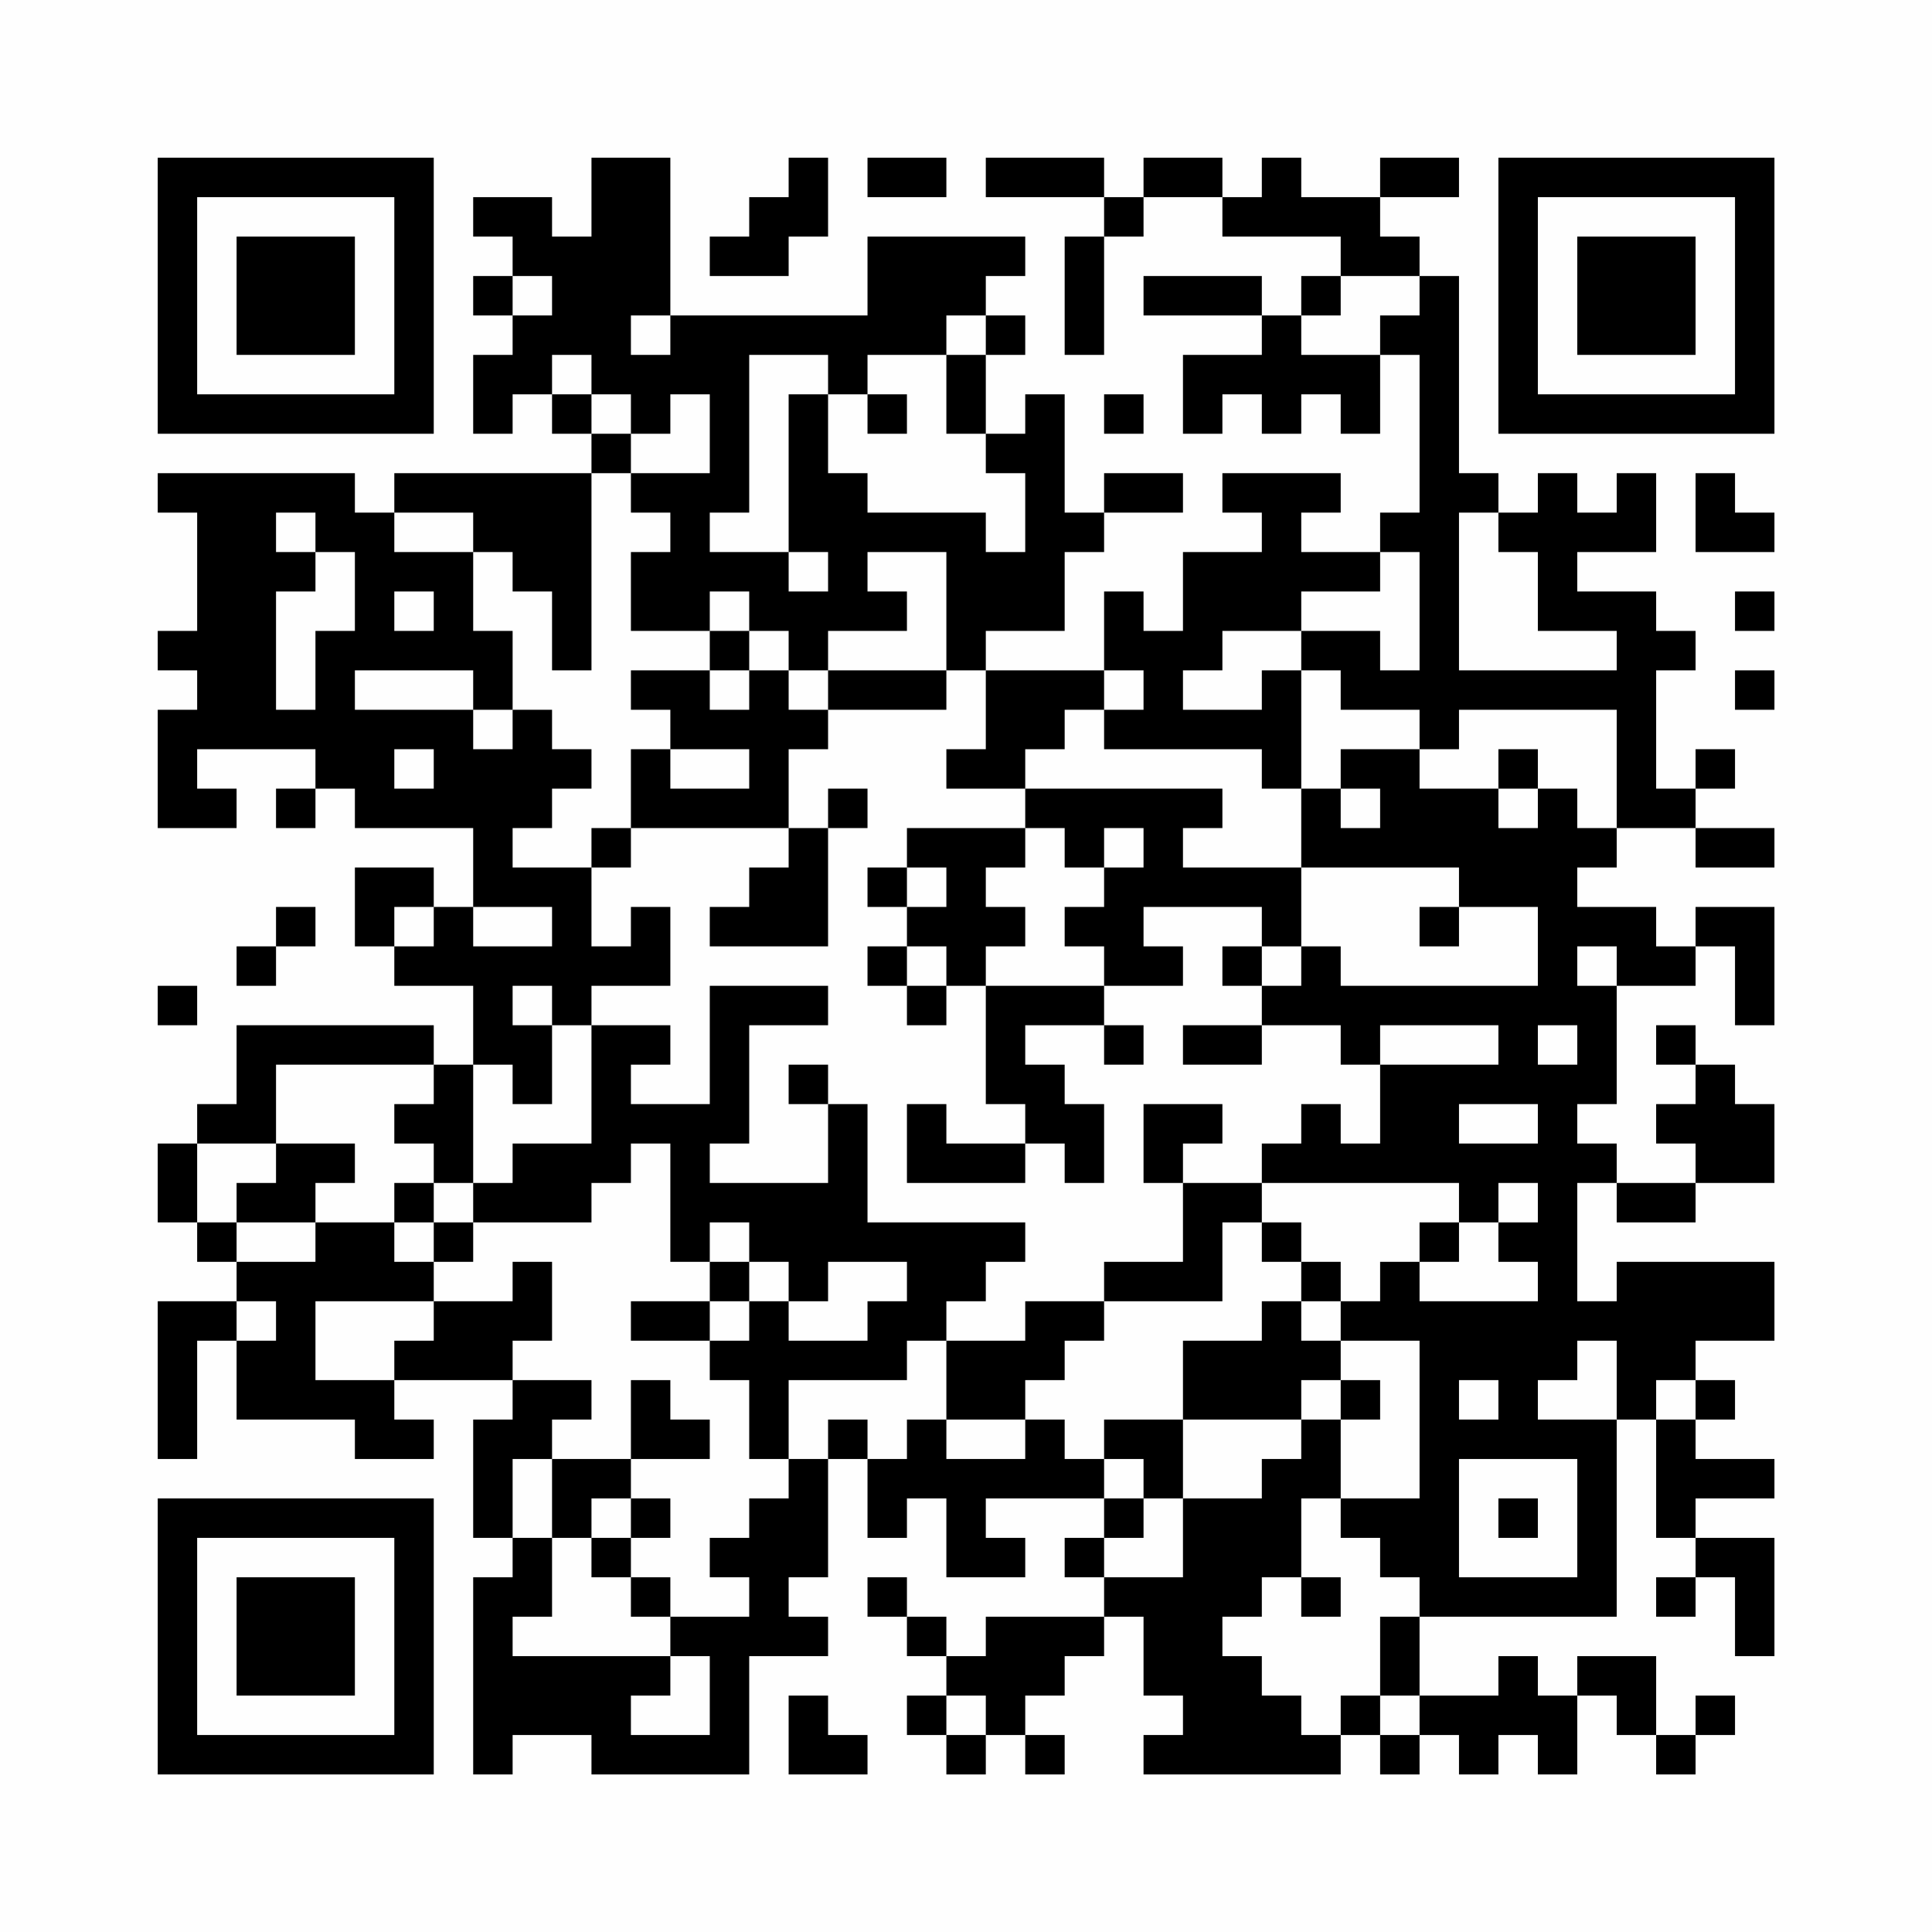 <?xml version="1.0" encoding="UTF-8"?>
<svg xmlns="http://www.w3.org/2000/svg" version="1.1" width="200" height="200" viewBox="0 0 200 200"><rect x="0" y="0" width="200" height="200" fill="#fefefe"/><g transform="scale(4.082)"><g transform="translate(4,4)"><path fill-rule="evenodd" d="M11 0L11 2L10 2L10 1L8 1L8 2L9 2L9 3L8 3L8 4L9 4L9 5L8 5L8 7L9 7L9 6L10 6L10 7L11 7L11 8L6 8L6 9L5 9L5 8L0 8L0 9L1 9L1 12L0 12L0 13L1 13L1 14L0 14L0 17L2 17L2 16L1 16L1 15L4 15L4 16L3 16L3 17L4 17L4 16L5 16L5 17L8 17L8 19L7 19L7 18L5 18L5 20L6 20L6 21L8 21L8 23L7 23L7 22L2 22L2 24L1 24L1 25L0 25L0 27L1 27L1 28L2 28L2 29L0 29L0 33L1 33L1 30L2 30L2 32L5 32L5 33L7 33L7 32L6 32L6 31L9 31L9 32L8 32L8 35L9 35L9 36L8 36L8 41L9 41L9 40L11 40L11 41L15 41L15 38L17 38L17 37L16 37L16 36L17 36L17 33L18 33L18 35L19 35L19 34L20 34L20 36L22 36L22 35L21 35L21 34L24 34L24 35L23 35L23 36L24 36L24 37L21 37L21 38L20 38L20 37L19 37L19 36L18 36L18 37L19 37L19 38L20 38L20 39L19 39L19 40L20 40L20 41L21 41L21 40L22 40L22 41L23 41L23 40L22 40L22 39L23 39L23 38L24 38L24 37L25 37L25 39L26 39L26 40L25 40L25 41L30 41L30 40L31 40L31 41L32 41L32 40L33 40L33 41L34 41L34 40L35 40L35 41L36 41L36 39L37 39L37 40L38 40L38 41L39 41L39 40L40 40L40 39L39 39L39 40L38 40L38 38L36 38L36 39L35 39L35 38L34 38L34 39L32 39L32 37L37 37L37 32L38 32L38 35L39 35L39 36L38 36L38 37L39 37L39 36L40 36L40 38L41 38L41 35L39 35L39 34L41 34L41 33L39 33L39 32L40 32L40 31L39 31L39 30L41 30L41 28L37 28L37 29L36 29L36 26L37 26L37 27L39 27L39 26L41 26L41 24L40 24L40 23L39 23L39 22L38 22L38 23L39 23L39 24L38 24L38 25L39 25L39 26L37 26L37 25L36 25L36 24L37 24L37 21L39 21L39 20L40 20L40 22L41 22L41 19L39 19L39 20L38 20L38 19L36 19L36 18L37 18L37 17L39 17L39 18L41 18L41 17L39 17L39 16L40 16L40 15L39 15L39 16L38 16L38 13L39 13L39 12L38 12L38 11L36 11L36 10L38 10L38 8L37 8L37 9L36 9L36 8L35 8L35 9L34 9L34 8L33 8L33 3L32 3L32 2L31 2L31 1L33 1L33 0L31 0L31 1L29 1L29 0L28 0L28 1L27 1L27 0L25 0L25 1L24 1L24 0L21 0L21 1L24 1L24 2L23 2L23 5L24 5L24 2L25 2L25 1L27 1L27 2L30 2L30 3L29 3L29 4L28 4L28 3L25 3L25 4L28 4L28 5L26 5L26 7L27 7L27 6L28 6L28 7L29 7L29 6L30 6L30 7L31 7L31 5L32 5L32 9L31 9L31 10L29 10L29 9L30 9L30 8L27 8L27 9L28 9L28 10L26 10L26 12L25 12L25 11L24 11L24 13L21 13L21 12L23 12L23 10L24 10L24 9L26 9L26 8L24 8L24 9L23 9L23 6L22 6L22 7L21 7L21 5L22 5L22 4L21 4L21 3L22 3L22 2L18 2L18 4L13 4L13 0ZM16 0L16 1L15 1L15 2L14 2L14 3L16 3L16 2L17 2L17 0ZM18 0L18 1L20 1L20 0ZM9 3L9 4L10 4L10 3ZM30 3L30 4L29 4L29 5L31 5L31 4L32 4L32 3ZM12 4L12 5L13 5L13 4ZM20 4L20 5L18 5L18 6L17 6L17 5L15 5L15 9L14 9L14 10L16 10L16 11L17 11L17 10L16 10L16 6L17 6L17 8L18 8L18 9L21 9L21 10L22 10L22 8L21 8L21 7L20 7L20 5L21 5L21 4ZM10 5L10 6L11 6L11 7L12 7L12 8L11 8L11 13L10 13L10 11L9 11L9 10L8 10L8 9L6 9L6 10L8 10L8 12L9 12L9 14L8 14L8 13L5 13L5 14L8 14L8 15L9 15L9 14L10 14L10 15L11 15L11 16L10 16L10 17L9 17L9 18L11 18L11 20L12 20L12 19L13 19L13 21L11 21L11 22L10 22L10 21L9 21L9 22L10 22L10 24L9 24L9 23L8 23L8 26L7 26L7 25L6 25L6 24L7 24L7 23L3 23L3 25L1 25L1 27L2 27L2 28L4 28L4 27L6 27L6 28L7 28L7 29L4 29L4 31L6 31L6 30L7 30L7 29L9 29L9 28L10 28L10 30L9 30L9 31L11 31L11 32L10 32L10 33L9 33L9 35L10 35L10 37L9 37L9 38L13 38L13 39L12 39L12 40L14 40L14 38L13 38L13 37L15 37L15 36L14 36L14 35L15 35L15 34L16 34L16 33L17 33L17 32L18 32L18 33L19 33L19 32L20 32L20 33L22 33L22 32L23 32L23 33L24 33L24 34L25 34L25 35L24 35L24 36L26 36L26 34L28 34L28 33L29 33L29 32L30 32L30 34L29 34L29 36L28 36L28 37L27 37L27 38L28 38L28 39L29 39L29 40L30 40L30 39L31 39L31 40L32 40L32 39L31 39L31 37L32 37L32 36L31 36L31 35L30 35L30 34L32 34L32 30L30 30L30 29L31 29L31 28L32 28L32 29L35 29L35 28L34 28L34 27L35 27L35 26L34 26L34 27L33 27L33 26L28 26L28 25L29 25L29 24L30 24L30 25L31 25L31 23L34 23L34 22L31 22L31 23L30 23L30 22L28 22L28 21L29 21L29 20L30 20L30 21L35 21L35 19L33 19L33 18L29 18L29 16L30 16L30 17L31 17L31 16L30 16L30 15L32 15L32 16L34 16L34 17L35 17L35 16L36 16L36 17L37 17L37 14L33 14L33 15L32 15L32 14L30 14L30 13L29 13L29 12L31 12L31 13L32 13L32 10L31 10L31 11L29 11L29 12L27 12L27 13L26 13L26 14L28 14L28 13L29 13L29 16L28 16L28 15L24 15L24 14L25 14L25 13L24 13L24 14L23 14L23 15L22 15L22 16L20 16L20 15L21 15L21 13L20 13L20 10L18 10L18 11L19 11L19 12L17 12L17 13L16 13L16 12L15 12L15 11L14 11L14 12L12 12L12 10L13 10L13 9L12 9L12 8L14 8L14 6L13 6L13 7L12 7L12 6L11 6L11 5ZM18 6L18 7L19 7L19 6ZM24 6L24 7L25 7L25 6ZM39 8L39 10L41 10L41 9L40 9L40 8ZM3 9L3 10L4 10L4 11L3 11L3 14L4 14L4 12L5 12L5 10L4 10L4 9ZM33 9L33 13L37 13L37 12L35 12L35 10L34 10L34 9ZM6 11L6 12L7 12L7 11ZM40 11L40 12L41 12L41 11ZM14 12L14 13L12 13L12 14L13 14L13 15L12 15L12 17L11 17L11 18L12 18L12 17L16 17L16 18L15 18L15 19L14 19L14 20L17 20L17 17L18 17L18 16L17 16L17 17L16 17L16 15L17 15L17 14L20 14L20 13L17 13L17 14L16 14L16 13L15 13L15 12ZM14 13L14 14L15 14L15 13ZM40 13L40 14L41 14L41 13ZM6 15L6 16L7 16L7 15ZM13 15L13 16L15 16L15 15ZM34 15L34 16L35 16L35 15ZM22 16L22 17L19 17L19 18L18 18L18 19L19 19L19 20L18 20L18 21L19 21L19 22L20 22L20 21L21 21L21 24L22 24L22 25L20 25L20 24L19 24L19 26L22 26L22 25L23 25L23 26L24 26L24 24L23 24L23 23L22 23L22 22L24 22L24 23L25 23L25 22L24 22L24 21L26 21L26 20L25 20L25 19L28 19L28 20L27 20L27 21L28 21L28 20L29 20L29 18L26 18L26 17L27 17L27 16ZM22 17L22 18L21 18L21 19L22 19L22 20L21 20L21 21L24 21L24 20L23 20L23 19L24 19L24 18L25 18L25 17L24 17L24 18L23 18L23 17ZM19 18L19 19L20 19L20 18ZM3 19L3 20L2 20L2 21L3 21L3 20L4 20L4 19ZM6 19L6 20L7 20L7 19ZM8 19L8 20L10 20L10 19ZM32 19L32 20L33 20L33 19ZM19 20L19 21L20 21L20 20ZM36 20L36 21L37 21L37 20ZM0 21L0 22L1 22L1 21ZM14 21L14 24L12 24L12 23L13 23L13 22L11 22L11 25L9 25L9 26L8 26L8 27L7 27L7 26L6 26L6 27L7 27L7 28L8 28L8 27L11 27L11 26L12 26L12 25L13 25L13 28L14 28L14 29L12 29L12 30L14 30L14 31L15 31L15 33L16 33L16 31L19 31L19 30L20 30L20 32L22 32L22 31L23 31L23 30L24 30L24 29L27 29L27 27L28 27L28 28L29 28L29 29L28 29L28 30L26 30L26 32L24 32L24 33L25 33L25 34L26 34L26 32L29 32L29 31L30 31L30 32L31 32L31 31L30 31L30 30L29 30L29 29L30 29L30 28L29 28L29 27L28 27L28 26L26 26L26 25L27 25L27 24L25 24L25 26L26 26L26 28L24 28L24 29L22 29L22 30L20 30L20 29L21 29L21 28L22 28L22 27L18 27L18 24L17 24L17 23L16 23L16 24L17 24L17 26L14 26L14 25L15 25L15 22L17 22L17 21ZM26 22L26 23L28 23L28 22ZM35 22L35 23L36 23L36 22ZM33 24L33 25L35 25L35 24ZM3 25L3 26L2 26L2 27L4 27L4 26L5 26L5 25ZM14 27L14 28L15 28L15 29L14 29L14 30L15 30L15 29L16 29L16 30L18 30L18 29L19 29L19 28L17 28L17 29L16 29L16 28L15 28L15 27ZM32 27L32 28L33 28L33 27ZM2 29L2 30L3 30L3 29ZM36 30L36 31L35 31L35 32L37 32L37 30ZM12 31L12 33L10 33L10 35L11 35L11 36L12 36L12 37L13 37L13 36L12 36L12 35L13 35L13 34L12 34L12 33L14 33L14 32L13 32L13 31ZM33 31L33 32L34 32L34 31ZM38 31L38 32L39 32L39 31ZM33 33L33 36L36 36L36 33ZM11 34L11 35L12 35L12 34ZM34 34L34 35L35 35L35 34ZM29 36L29 37L30 37L30 36ZM16 39L16 41L18 41L18 40L17 40L17 39ZM20 39L20 40L21 40L21 39ZM0 0L0 7L7 7L7 0ZM1 1L1 6L6 6L6 1ZM2 2L2 5L5 5L5 2ZM34 0L34 7L41 7L41 0ZM35 1L35 6L40 6L40 1ZM36 2L36 5L39 5L39 2ZM0 34L0 41L7 41L7 34ZM1 35L1 40L6 40L6 35ZM2 36L2 39L5 39L5 36Z" fill="#000000"/></g></g></svg>
